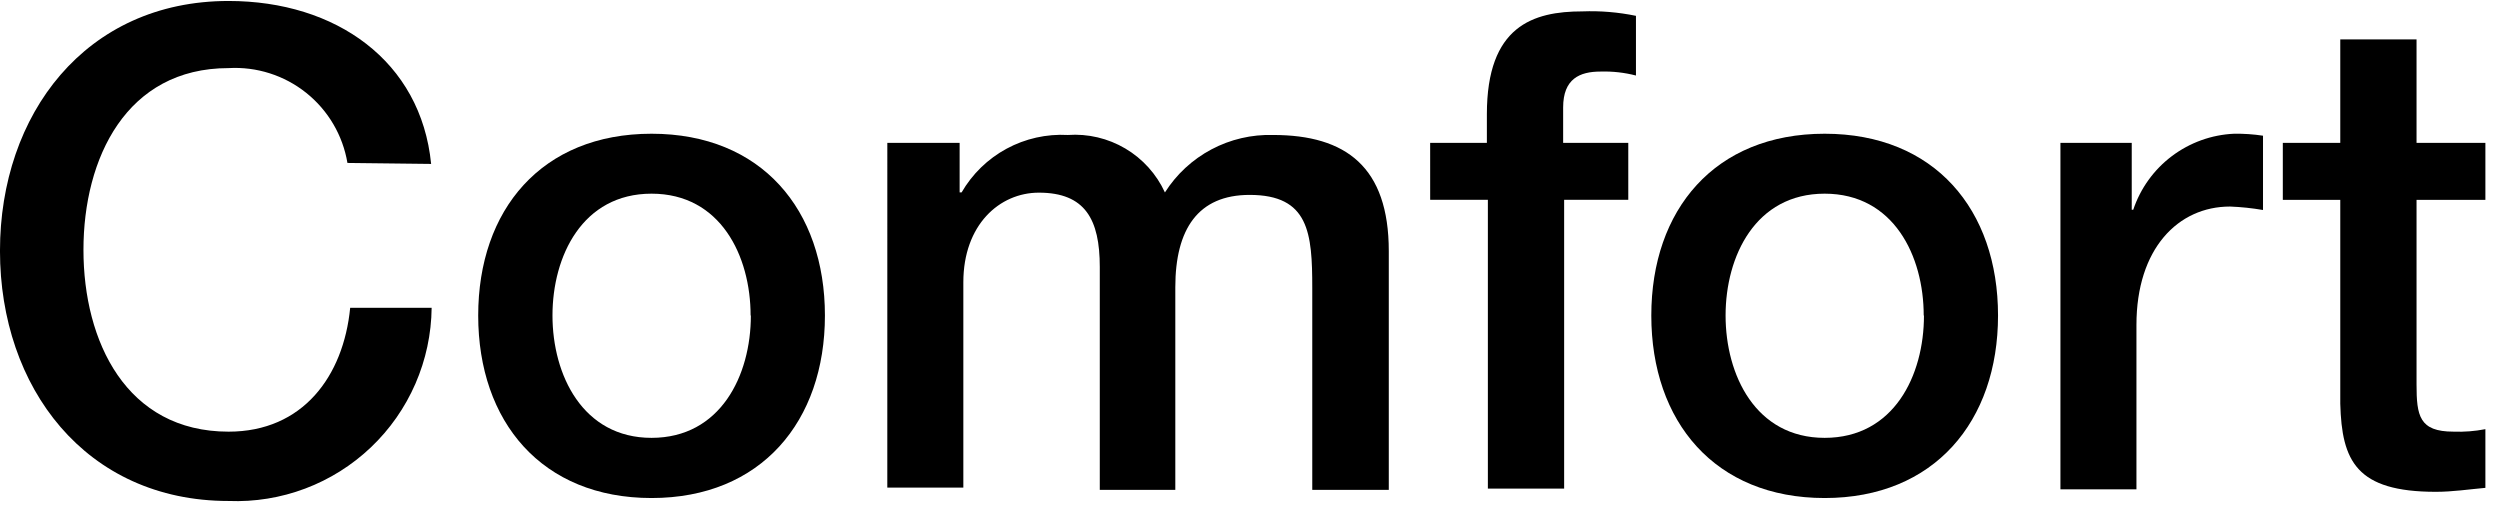 <svg fill="none" height="26" viewBox="0 0 128 26" width="128" xmlns="http://www.w3.org/2000/svg"><g fill="#000"><path d="m17.789 8.343c-.238-1.417-.991-2.696-2.114-3.592-1.123-.896-2.538-1.346-3.972-1.264-5.237 0-7.43 4.615-7.43 9.307 0 4.691 2.194 9.307 7.43 9.307 3.804 0 5.883-2.84 6.226-6.34h4.171c-.014 1.338-.297 2.659-.831 3.886-.534 1.227-1.308 2.334-2.278 3.256-.97.922-2.114 1.641-3.366 2.112-1.252.472-2.586.688-3.923.635-7.329 0-11.703-5.82-11.703-12.806 0-6.986 4.374-12.794 11.703-12.794 5.503 0 9.852 3.081 10.372 8.343z"/><path d="m24.484 16.154c0-5.414 3.246-9.307 8.876-9.307 5.63 0 8.876 3.893 8.876 9.307s-3.259 9.345-8.876 9.345c-5.617 0-8.876-3.905-8.876-9.345zm13.947 0c0-3.043-1.534-6.238-5.072-6.238s-5.072 3.195-5.072 6.238 1.547 6.264 5.072 6.264 5.085-3.183 5.085-6.264z"/><path d="m45.431 7.316h3.702v2.536h.101c.546-.945 1.344-1.72 2.304-2.239.96-.519 2.045-.762 3.135-.702 1.029-.074 2.057.169 2.945.694s1.595 1.31 2.026 2.248c.589-.929 1.41-1.688 2.381-2.204s2.06-.77 3.16-.738c3.728 0 5.921 1.636 5.921 5.947v12.223h-3.918v-10.334c0-2.815-.165-4.768-3.208-4.768-2.637 0-3.804 1.75-3.804 4.729v10.372h-3.867v-11.412c0-2.434-.748-3.804-3.119-3.804-2.016 0-3.867 1.648-3.867 4.59v10.511h-3.893z"/><path d="m73.224 7.316h2.904v-1.471c0-4.514 2.358-5.262 4.894-5.262.919-.035 1.838.042 2.739.228v3.056c-.592-.153-1.202-.221-1.813-.203-1.065 0-1.915.368-1.915 1.838v1.813h3.335v2.916h-3.284v14.784h-3.905v-14.784h-2.954z"/><path d="m84.547 16.154c0-5.414 3.246-9.307 8.876-9.307s8.876 3.893 8.876 9.307-3.259 9.345-8.876 9.345c-5.617 0-8.876-3.905-8.876-9.345zm13.947 0c0-3.043-1.534-6.238-5.072-6.238s-5.072 3.195-5.072 6.238 1.534 6.264 5.072 6.264 5.085-3.183 5.085-6.264z"/><path d="m105.494 7.316h3.651v3.423h.077c.367-1.094 1.056-2.051 1.977-2.745s2.031-1.095 3.183-1.147c.497-.007.993.026 1.484.101v3.804c-.558-.096-1.121-.155-1.687-.177-2.662 0-4.793 2.155-4.793 6.061v8.419h-3.892z"/><path d="m116.88 7.316h2.942v-5.3h3.905v5.3h3.525v2.916h-3.525v9.446c0 1.61.139 2.422 1.889 2.422.548.021 1.097-.022 1.636-.127v3.005c-.85.076-1.674.203-2.536.203-4.07 0-4.818-1.572-4.894-4.514v-10.435h-2.942z"/></g></svg>